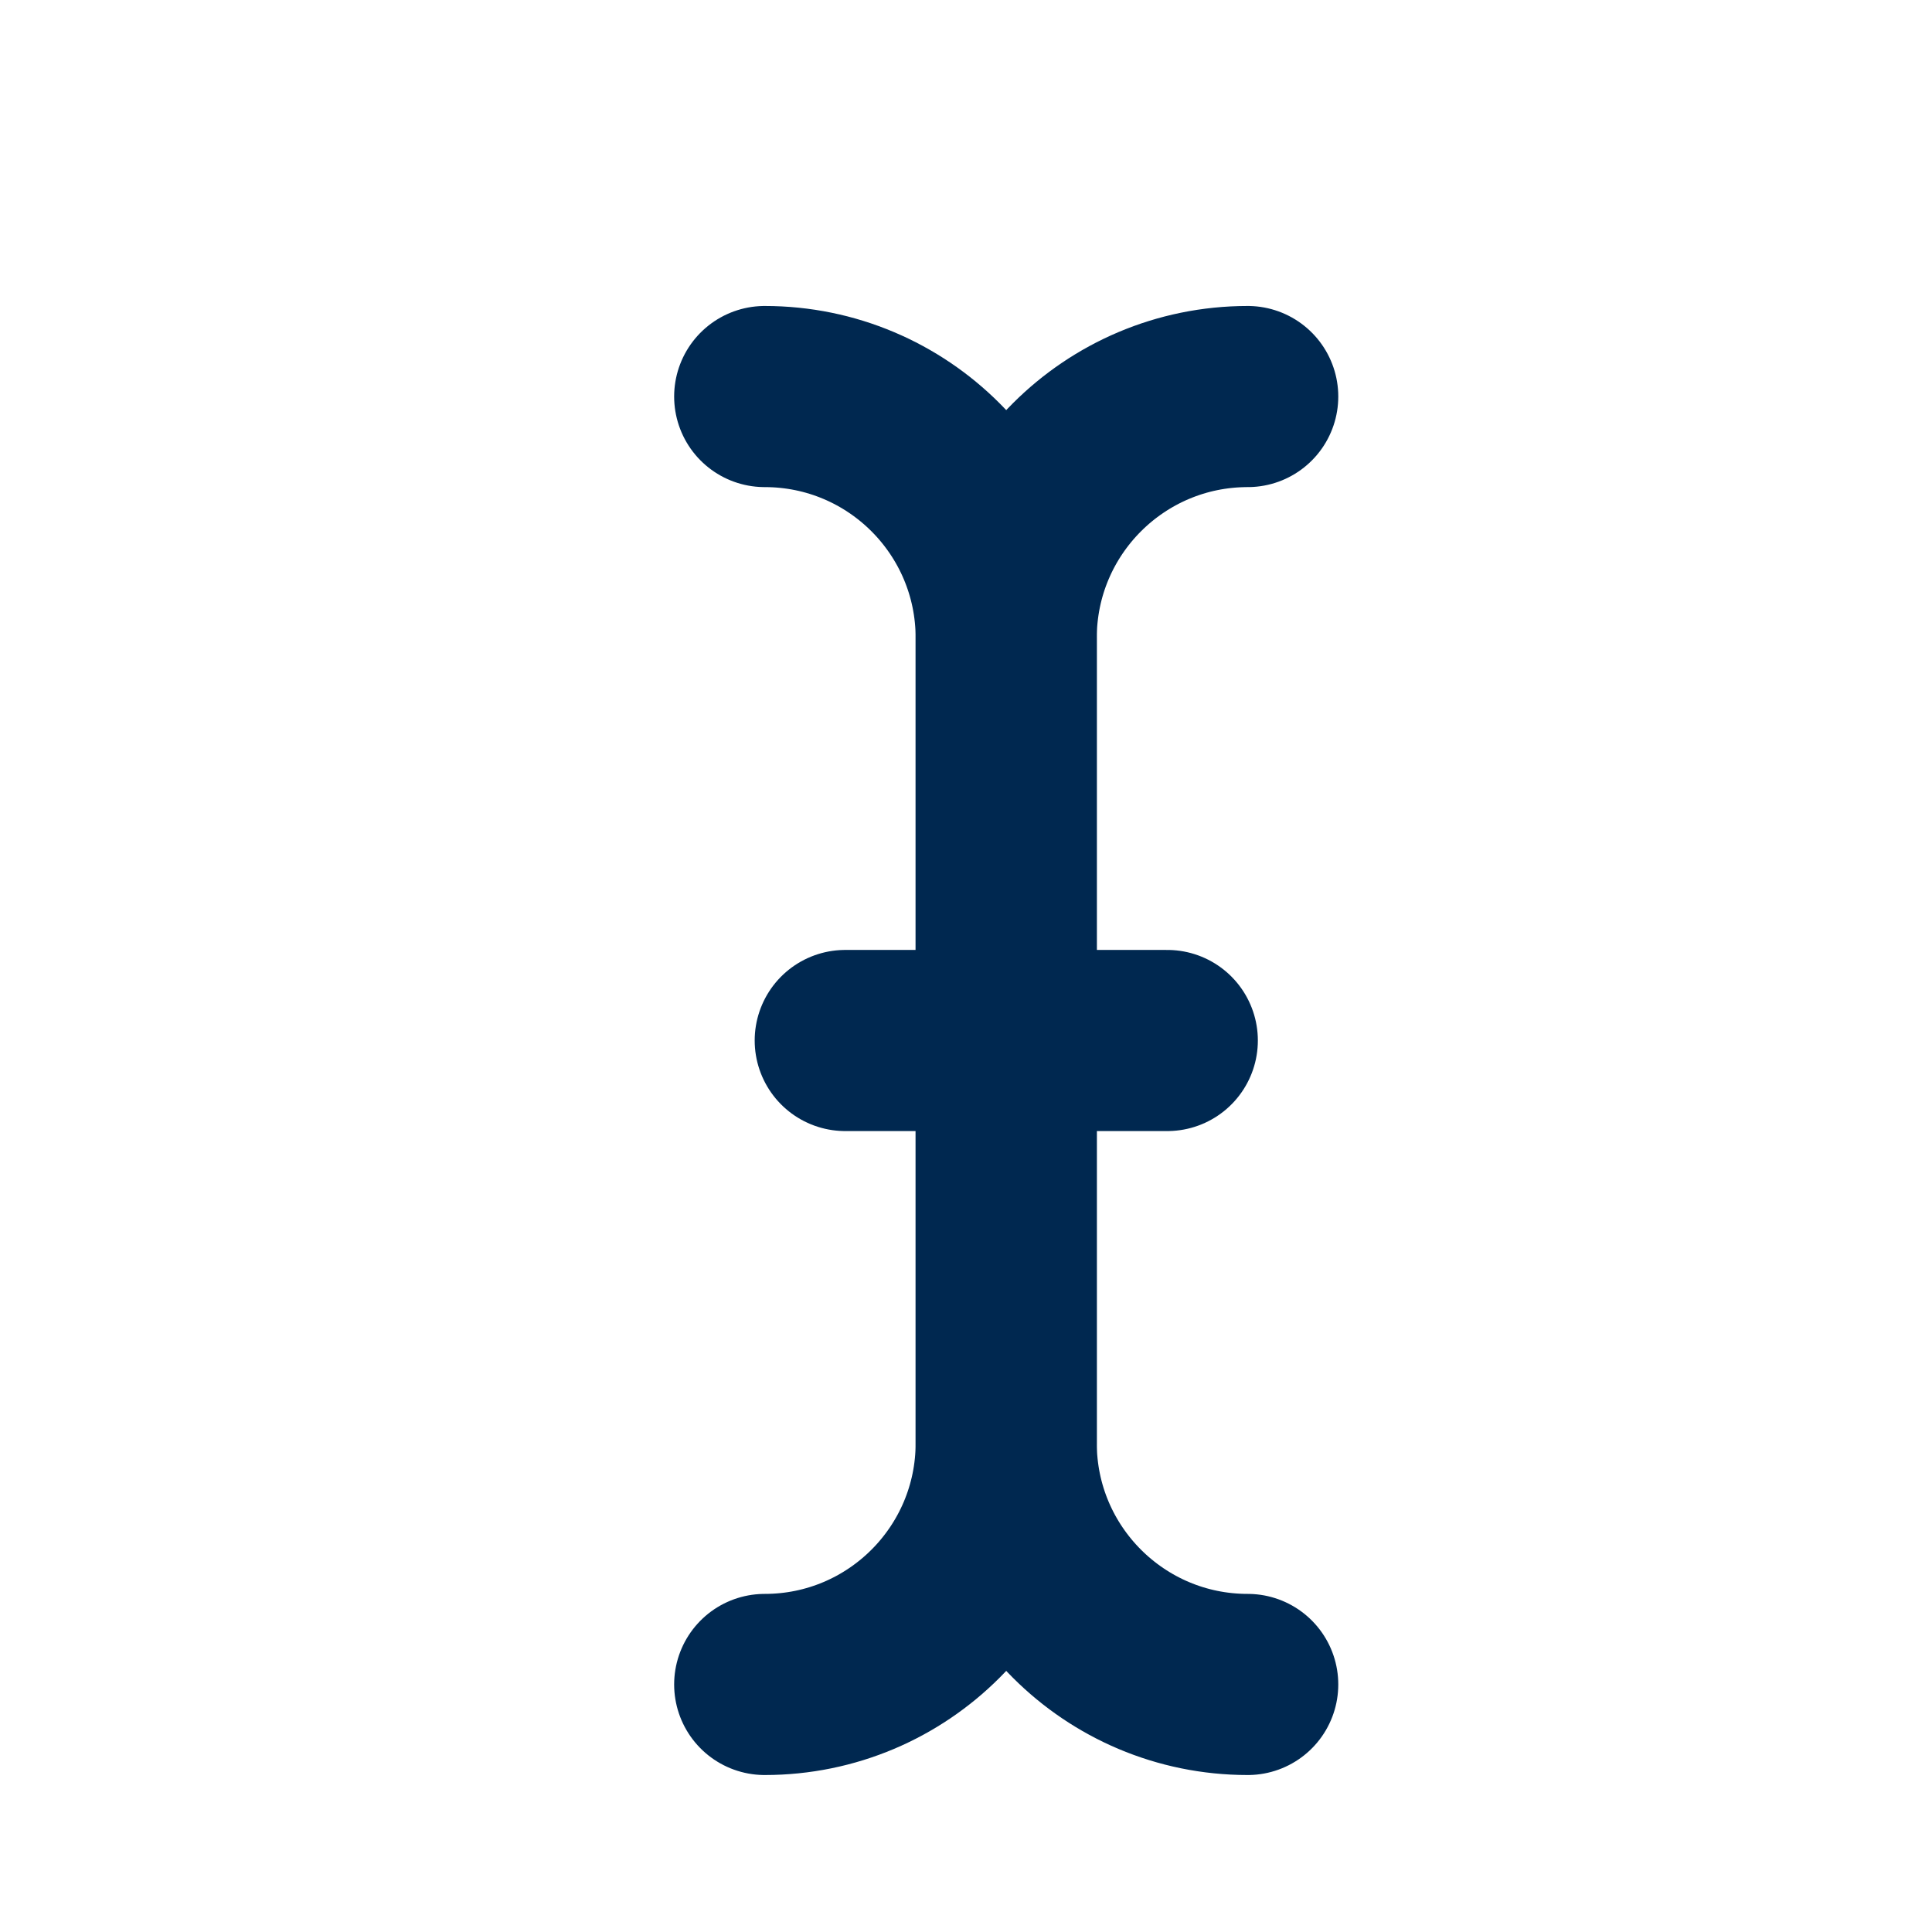 <svg xmlns="http://www.w3.org/2000/svg" width="16" height="16" viewBox="0 0 16 16" fill="none"><path d="M7 8.617H9.667" stroke="#002850" stroke-width="1.5" stroke-linecap="round" stroke-linejoin="round"></path><path d="M6.333 3.284C7.438 3.284 8.333 4.179 8.333 5.284V11.95C8.333 13.055 7.438 13.95 6.333 13.95" stroke="#002850" stroke-width="1.5" stroke-linecap="round" stroke-linejoin="round"></path><path d="M10.333 3.284C9.229 3.284 8.333 4.179 8.333 5.284V11.95C8.333 13.055 9.229 13.95 10.333 13.95" stroke="#002850" stroke-width="1.5" stroke-linecap="round" stroke-linejoin="round"></path></svg>